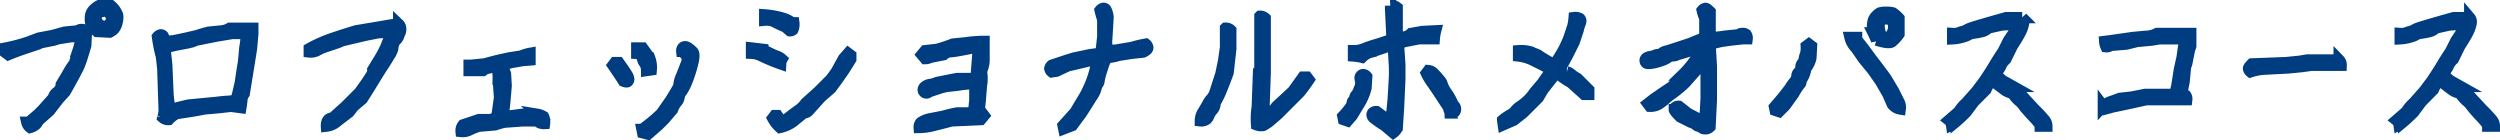 <svg xmlns="http://www.w3.org/2000/svg" width="221.223" height="12.416" viewBox="0 0 221.223 12.416">
  <path id="Path_8469" data-name="Path 8469" d="M4.8-.7H4.98l.82-.7.41-.41.938-1.055a.8.8,0,0,1,.264-.439A1.036,1.036,0,0,0,7.705-3.6a.742.742,0,0,0,.146-.439l.527-.879a6.327,6.327,0,0,1,.645-1l.293-1.055A5.982,5.982,0,0,0,9.609-8.32l-.937.059-1.113.176-.352.117-1.172.234L5.8-7.617l-1.055.352q-.879.293-1.582.586L2.93-6.855v-.41a15.169,15.169,0,0,0,1.992-.527l.938-.352,1.23-.234,1.055-.293,1.172-.117a.477.477,0,0,1,.352-.117.562.562,0,0,1,.41.176L10.02-7.5q-.352,1.23-.557,1.729T8.2-3.4l-.586.645L6.8-1.7,5.8-.82A.822.822,0,0,1,5.6-.5a1.29,1.29,0,0,1-.5.264A.8.8,0,0,1,4.8-.7ZM11.016-8.73a4.094,4.094,0,0,1-.469-.527A1.249,1.249,0,0,1,10.43-9.9a.99.99,0,0,1,.264-.732,1.991,1.991,0,0,1,.5-.381h1.055a2,2,0,0,1,.586.82,1.513,1.513,0,0,1-.059.7,1.334,1.334,0,0,1-.264.557,1.452,1.452,0,0,1-.381.264ZM10.9-10.2a1.271,1.271,0,0,0,.117.615.807.807,0,0,0,.352.322.6.6,0,0,0,.439.059.652.652,0,0,0,.352-.264A.742.742,0,0,0,12.3-9.9a.616.616,0,0,0-.205-.439.616.616,0,0,0-.439-.205A1.71,1.71,0,0,0,10.9-10.2Zm5.934,9.082a2.011,2.011,0,0,0,.117-.82l-.117-3.516L16.716-6.5a14,14,0,0,1-.352-1.758.48.48,0,0,1,.293-.176.281.281,0,0,1,.205.088.838.838,0,0,1,.088.5l.82-.059,1.113-.234,1-.234q.527-.176,1-.293l1.172-.117a1.708,1.708,0,0,0,.7-.234H24.8V-8.5l-.117,1.289-.176,1.113L24.04-3.223a1.069,1.069,0,0,0-.205.557q-.029.322-.088.674l-.879-.117-1.055.117-1.289.117-.937.176-1.523.234a2.3,2.3,0,0,0-.7.527A.716.716,0,0,1,16.833-1.113Zm6.445-1.465.176-.586.234-1,.176-1.172.117-.7L24.1-7.324a6.263,6.263,0,0,0,.117-1.23h-1.23l-1.406.234-1.758.352-.469.176-1.172.234a8.112,8.112,0,0,0-1.113.293v.41L17.184-5.8l.117,2.7.117,1.055.176.293a1.02,1.02,0,0,1,.439-.205q.322-.088,1.084-.264l2.461-.234A13.812,13.812,0,0,1,23.278-2.578Zm13.9-6.094-1.289.059-1.172.234-1.992.469-.41.176-1.055.352a3.618,3.618,0,0,0-.791.352,1.233,1.233,0,0,1-.674.117v-.293a12.282,12.282,0,0,1,2.051-.908q1.113-.381,2.109-.674l2.109-.352,1-.176.645-.059a.562.562,0,0,1,.176.41.816.816,0,0,1-.059.352,2.274,2.274,0,0,0-.117.293.922.922,0,0,1-.234.352.869.869,0,0,0-.234.41,1.6,1.6,0,0,0-.059.352,2.046,2.046,0,0,1-.293.615q-.293.5-.586.938t-.791,1.26q-.5.82-1.025,1.641l-.762.645-.41.527-1,.762a1.735,1.735,0,0,1-1,.469,1.006,1.006,0,0,1,.059-.41.782.782,0,0,1,.146-.205.455.455,0,0,1,.322-.088l1.172-1.055,1.23-1.23.586-.82q.469-.7.527-.82a.816.816,0,0,0,.059-.352l.645-1.055a8.731,8.731,0,0,0,.615-1.23,1.6,1.6,0,0,1,.322-.586A.634.634,0,0,0,37.181-8.672ZM46.4-5.625a5.8,5.8,0,0,0-.791.146,1.02,1.02,0,0,0-.439.205h-1.23v-.469h.176l1.172-.117L46.4-6.152l1.055-.234,1.113-.176a3.352,3.352,0,0,1,.762-.234v.586l-.7.059-1,.176-.762.234.293.762.059,1.055L47.1-2.52l-.117,1.055-.117.293,1.816-.234h1.289a1.543,1.543,0,0,1,.557.205,1.169,1.169,0,0,1,.088.615,1.006,1.006,0,0,1-.41-.059.918.918,0,0,1-.234-.176H48.682L47.041-.7q-.469.117-.82.234l-1.406.117a5.982,5.982,0,0,0-.937.381,1.37,1.37,0,0,1-.645.088.808.808,0,0,1,.176-.586l1.406-.469H45.87A1.335,1.335,0,0,0,46.4-1.23l.234-1.641-.117-1.641A4.209,4.209,0,0,0,46.4-5.625ZM63.112-6.68l-.352-.293a.455.455,0,0,1,.088-.322.281.281,0,0,1,.205-.088.57.57,0,0,1,.293.117,2.573,2.573,0,0,1,.381.322q.205.205,0,1.025a12.285,12.285,0,0,1-.469,1.494,4.648,4.648,0,0,1-.5,1,.987.987,0,0,0-.234.5.86.86,0,0,1-.234.469,2.075,2.075,0,0,0-.352.645l-.7.82-.527.527-.937.82L59.3.234l-.059-.293a15.239,15.239,0,0,0,1.7-1.406l.82-1.172q.469-.762.615-1.025a.961.961,0,0,0,.146-.439,2.273,2.273,0,0,1,.205-.674q.205-.5.41-1.055A.847.847,0,0,0,63.112-6.68ZM57.6-4.336q-.293-.469-.937-1.406l.176-.234h.352q.586.82.732,1.084a.948.948,0,0,1,.146.381.281.281,0,0,1-.088.205Q57.9-4.219,57.6-4.336ZM58.777-6.8v-.469H59.3q.469.645.615.879a2.37,2.37,0,0,1,.146,1.055l-.41.059a1.271,1.271,0,0,0-.176-.645A.743.743,0,0,1,59.3-6.27.8.8,0,0,0,59.1-6.65.448.448,0,0,0,58.777-6.8ZM71.215-1.289a4.985,4.985,0,0,0,.469.586q.82-.645,1.348-1.025a2.592,2.592,0,0,0,.7-.674l1.113-1,1.113-1.113.469-.645.645-1.172.41-.469.234.176v.352l-.586.938-.527.762-.645.879-.879.762L73.969-1.7a.562.562,0,0,1-.41.176l-.937.762a3.117,3.117,0,0,1-1.172.527,2.952,2.952,0,0,1-.645-.82l.176-.234ZM68.93-6.8v-.469l1,.117a7.807,7.807,0,0,0,1.172.586,1.335,1.335,0,0,1,.527.293.944.944,0,0,0-.117.41,17.555,17.555,0,0,1-1.641-.674A2.144,2.144,0,0,0,68.93-6.8Zm2.988-2.344a8.79,8.79,0,0,1-1-.469,1.772,1.772,0,0,0-.82-.117V-10.2a7.756,7.756,0,0,1,1.611.293,2.572,2.572,0,0,1,.645.293.5.5,0,0,0,.322.117,1.169,1.169,0,0,1-.088.615.358.358,0,0,1-.264.088ZM88.575-1.523l.117-1.113V-4.1a7.649,7.649,0,0,0-1.465.117l-1.055.117L85.7-3.75,84.649-3.4a.338.338,0,0,1-.234.117.281.281,0,0,1-.205-.088.281.281,0,0,1-.088-.205.4.4,0,0,1,.146-.264.912.912,0,0,1,.5-.205,2.082,2.082,0,0,0,.586-.176L87.11-4.57h1.523l.176-.176.117-1.523a9.636,9.636,0,0,0,.117-1.113q-1.992.41-2.432.439a1.013,1.013,0,0,0-.674.264l-1.172.234a1.04,1.04,0,0,1-.469.117L84-6.68l.293-.352,1.055-.117a13.269,13.269,0,0,0,1.406-.469l1.172-.117a11.19,11.19,0,0,1,1.582-.117v1.7a2.424,2.424,0,0,1-.234.938,3.567,3.567,0,0,1,0,1.289L89.161-2.52l-.117,1h.293l.176.234-.293.352L86.641-.82q-1.113.293-1.729.439a4.953,4.953,0,0,1-1.143.146.6.6,0,0,1,.146-.439A2.119,2.119,0,0,1,84.708-1L85.88-1.23q.645-.176,1.23-.293ZM99.548-6.27l-.645.117-1.992.469-1,.469-.41.059a.48.48,0,0,1-.176-.293.48.48,0,0,1,.176-.293l1.406-.469.586-.176L98.9-6.68l.879-.117.117-.41.117-1.055V-9.785a7.371,7.371,0,0,1-.234-.82.48.48,0,0,1,.293-.176.281.281,0,0,1,.205.088,1.888,1.888,0,0,1,.205.674l-.117,1.992a1.677,1.677,0,0,0,.176,1l.645-.059,1.406-.234a10.218,10.218,0,0,1,1.23-.293.48.48,0,0,1,.176.293.281.281,0,0,1-.088.205,1.315,1.315,0,0,1-.322.205l-1.055.117-1.113.176a4.372,4.372,0,0,1-.82.176.358.358,0,0,0-.264.088,3.933,3.933,0,0,0-.352.879,6.606,6.606,0,0,0-.293,1.055.626.626,0,0,1-.146.381.4.4,0,0,0-.117.293,2.292,2.292,0,0,1-.381.791q-.381.615-.908,1.436L97.322-.41l-.762.293L96.5-.41l1.055-1.172.879-1.465A9.942,9.942,0,0,0,99.2-4.834,13.793,13.793,0,0,0,99.548-6.27Zm14.372-3.809a.634.634,0,0,1,.469.176v4.8l-.117,3.281-.117.762a.76.76,0,0,0,.381-.264,1.217,1.217,0,0,1,.176-.234,1.3,1.3,0,0,1,.439-.205,1.656,1.656,0,0,1,.439-.527q.381-.352,1.26-1.172l.879-1.23h.352l.176.234q-.352.527-.82,1.113L115.5-1.406l-.82.7q-.352.234-.469.293a1.14,1.14,0,0,1-.586-.059,6.882,6.882,0,0,1,.059-1.582l.117-3.164.117-.117Zm-3.047,1.055a.634.634,0,0,1,.469.176v1.641L111.108-5.1q-.293.82-.586,1.523a7.645,7.645,0,0,1-.439.938.806.806,0,0,0-.146.41.86.86,0,0,1-.234.469,1.715,1.715,0,0,0-.293.469.822.822,0,0,1-.205.322.793.793,0,0,1-.557.146,1.489,1.489,0,0,1,.234-.791q.234-.381.41-.7a2.189,2.189,0,0,1,.352-.5,1.605,1.605,0,0,0,.322-.615q.146-.439.5-1.553l.234-1.113.176-1.23ZM125.48-.7l.117-.879.117-1.172.117-1.992v-.82L125.714-7.5a3.239,3.239,0,0,0-.879.234l-1.055.352a1.738,1.738,0,0,0-.82.469,5.144,5.144,0,0,0-.762-.117v-.469a2.36,2.36,0,0,0,.938-.176,11.079,11.079,0,0,1,1.23-.41l1.055-.352.293-.293-.117-.117-.117-2.344v-.293a.808.808,0,0,1,.586.176v2.461a.48.48,0,0,0,.293.176,2.469,2.469,0,0,0,.41-.059,1.021,1.021,0,0,0,.527-.293l1-.176,1.172-.059a4.114,4.114,0,0,0-.117.7H128l-1.172.234a1.417,1.417,0,0,0-.645.293L126.3-5.8v1.289l-.117,2.578-.117,1.758a1.163,1.163,0,0,1-.352.41l-.762-.645a8.526,8.526,0,0,1-.967-.674.4.4,0,0,1-.146-.264.281.281,0,0,1,.088-.205.455.455,0,0,1,.322-.088l.938.7Zm-4.16-.234-.059-.293a7.467,7.467,0,0,0,.674-.82.779.779,0,0,0,.146-.352.338.338,0,0,1,.117-.234.338.338,0,0,0,.117-.234.338.338,0,0,1,.117-.234,1.924,1.924,0,0,0,.293-.586,1.153,1.153,0,0,0,.117-.645.964.964,0,0,1-.059-.293.281.281,0,0,1,.088-.205.281.281,0,0,1,.205-.088.48.48,0,0,1,.293.176l-.059,1a5.059,5.059,0,0,1-.7,1.582l-.527.879-.41.469Zm9.434-.586a1.017,1.017,0,0,0-.205-.586q-.205-.293-.586-.879t-.791-1.172a5.04,5.04,0,0,1-.527-.879l.176-.234a.74.74,0,0,1,.5.264,6.748,6.748,0,0,1,.5.557.9.9,0,0,1,.234.41,2.9,2.9,0,0,0,.41.762,5.571,5.571,0,0,1,.469.82.735.735,0,0,0,.176.293.4.4,0,0,1,.117.293.358.358,0,0,1-.088.264A.567.567,0,0,1,130.753-1.523Zm8.981-3.809-.645-.352-1.055-.527a3.931,3.931,0,0,0-1.23-.352v-.469a3.163,3.163,0,0,1,1.113.117,3.215,3.215,0,0,0,.41.176,1.524,1.524,0,0,1,.41.234,12.627,12.627,0,0,0,1.23.7,13.187,13.187,0,0,0,.82-1.318,9.054,9.054,0,0,0,.469-1.025l.352-1.055a5.144,5.144,0,0,0,.117-.762.838.838,0,0,1,.5.088.281.281,0,0,1,.088.205.52.52,0,0,1-.059.234,3.826,3.826,0,0,0-.176.586l-.352,1.055-.586,1.172q-.41.762-.586,1.055.41.41.527.41a.9.9,0,0,1,.41.234,3.073,3.073,0,0,0,.527.352l1,1v.41h-.41l-1.172-1.055A5.93,5.93,0,0,1,140.2-5.1l-.352.41-.879,1.113-.41.7-1.348,1.348-.82.645-.937.41-.059-.41a4.236,4.236,0,0,1,.674-.469,1.228,1.228,0,0,0,.439-.352,1.971,1.971,0,0,1,.5-.439,4.868,4.868,0,0,0,.674-.557,4.216,4.216,0,0,0,.527-.645l.7-.82Q139.383-4.863,139.734-5.332ZM153.286-.7l.117-2.051V-5.566l-.176-1a3.081,3.081,0,0,1-.469.762,1.018,1.018,0,0,0-.293.586l-.937,1.055a10.086,10.086,0,0,1-1.055.879,5.71,5.71,0,0,0-.674.527,3.959,3.959,0,0,1-.615.469,1.466,1.466,0,0,1-.762.176l-.176-.234.527-.41.938-.645.7-.469.879-1a8.522,8.522,0,0,0,1.055-1.23,2.109,2.109,0,0,0,.352-.645.338.338,0,0,1,.117-.234.572.572,0,0,0,.117-.41l-.879.352-1.172.352a1.04,1.04,0,0,1-.469.117.477.477,0,0,0-.352.117,1.924,1.924,0,0,1-.586.293,4.218,4.218,0,0,1-.879.234q-.41.059-.5-.029a.281.281,0,0,1-.088-.205.281.281,0,0,1,.088-.205.8.8,0,0,1,.381-.146,1.817,1.817,0,0,0,.41-.117.652.652,0,0,1,.293-.059.4.4,0,0,0,.293-.117A1.02,1.02,0,0,1,149.917-7q.322-.088,2.08-.674l1-.41h.293V-9.9a3.678,3.678,0,0,1-.234-.7.48.48,0,0,1,.293-.176q.117,0,.41.293V-8.2A8.2,8.2,0,0,0,155.1-8.32l1.172-.117a.477.477,0,0,1,.352-.117.455.455,0,0,1,.322.088.567.567,0,0,1,.088.381h-.41l-1.055.117-.82.117-1,.234.117,1.934v3.047l-.117,2.344a.562.562,0,0,1-.41.176.477.477,0,0,1-.352-.117.338.338,0,0,0-.234-.117.338.338,0,0,1-.234-.117,1.272,1.272,0,0,0-.469-.234l-.937-.469q-.527-.527-.527-.645a.281.281,0,0,1,.088-.205A.455.455,0,0,1,151-2.109l.82.645Q152.524-1.113,153.286-.7Zm6.227-1.055-.059-.293.7-.82.645-.82a4.121,4.121,0,0,1,.41-.586.735.735,0,0,0,.176-.293.964.964,0,0,0,.059-.293.48.48,0,0,1,.176-.293.562.562,0,0,0,.176-.41.477.477,0,0,1,.117-.352.805.805,0,0,0,.176-.41,1.817,1.817,0,0,1,.117-.41,2.3,2.3,0,0,0,.059-.7l.234-.176.234.176-.059,1.055a2.112,2.112,0,0,1-.293.7,1.057,1.057,0,0,0-.205.469,2.036,2.036,0,0,1-.234.586.779.779,0,0,0-.146.352.338.338,0,0,1-.117.234,6.011,6.011,0,0,0-.527.82l-.762,1.055-.527.527ZM166.134-8.2h.586v.176l.645.82.645.879.586.762.7.938.7,1.172.469.938a1.068,1.068,0,0,1,.117.645,1.122,1.122,0,0,1-.7-.41l-.41-.937-.645-1.113-.7-1-.82-1-.645-.937A1.916,1.916,0,0,1,166.134-8.2Zm2.344.234q-.234-.527-.293-.645a1.219,1.219,0,0,1-.059-.469,2.465,2.465,0,0,1,.059-.586.949.949,0,0,1,.264-.439,1.454,1.454,0,0,1,.322-.264,1.714,1.714,0,0,1,.586-.059,1.714,1.714,0,0,1,.586.059,3.289,3.289,0,0,1,.527.469V-8.5a3.631,3.631,0,0,1-.615.674Q169.591-7.617,168.478-7.969Zm.352-1.875a1.892,1.892,0,0,0-.117.7,1.982,1.982,0,0,0,.293.938,1.714,1.714,0,0,0,.586-.059.787.787,0,0,0,.264-.322A1.129,1.129,0,0,0,170-9.141a1.006,1.006,0,0,0-.059-.41.782.782,0,0,0-.146-.205A2.511,2.511,0,0,0,168.83-9.844Zm11.677,6.563a1.621,1.621,0,0,1-.82-.381q-.527-.381-1-.791a3.739,3.739,0,0,0-.527.879L177.108-2.52l-.7.938q-.527.527-.879.82a1.57,1.57,0,0,1-.41.293.643.643,0,0,0-.234-.41l.879-.762A3.25,3.25,0,0,1,176.4-2.4l.938-1.055.7-.937q.586-.879.879-1.377t.762-1.2l.469-.937.7-1.055.176-.293-.117-.117-1.289.059q-.82.176-1.055.234a.743.743,0,0,0-.352.176,1.1,1.1,0,0,1-.5.205,5.8,5.8,0,0,1-.645.117,1.392,1.392,0,0,0-.557.205,3.868,3.868,0,0,1-1.289.293v-.469a1.455,1.455,0,0,0,.527-.059,1.816,1.816,0,0,1,.352-.117,1.634,1.634,0,0,0,.469-.205q.234-.146,3.4-1.025h1.406a.574.574,0,0,1,.117.527,2.728,2.728,0,0,1-.264.762q-.205.41-.732,1.23L179.92-6.27a1.724,1.724,0,0,0-.41.527,1.524,1.524,0,0,1-.234.41.779.779,0,0,0-.176.469l.527.469.938.527a1.347,1.347,0,0,0,.469.469L182.5-1.816a12.053,12.053,0,0,1,.85.908.893.893,0,0,1,.205.557h-.586q0-.176-.557-.762t-.879-1a2.362,2.362,0,0,0-.469-.5A3.036,3.036,0,0,1,180.506-3.281Zm14.372.117.176-.762.234-1.465.234-1.055.176-1.23v-.41H193.53l-.7.117-1.289.117-.937.234-1.406.117a.572.572,0,0,1-.41.117,1.351,1.351,0,0,1-.117-.469l.469-.059,2.051-.293,1.289-.117a2.039,2.039,0,0,0,.82-.234h2.988v1.113l-.117.352-.234,1.172-.117.352L195.7-4.277q-.117.586-.234,1.113a.567.567,0,0,1,.381.088.567.567,0,0,1,.088.381h-3.574l-1.875.41-1.113.234-.645.176-.176-.234a1.645,1.645,0,0,1,.645-.41q.352-.117.82-.293l1.055-.117,1.172-.234ZM209.6-5.742h-2.637l-.82.117-1.172.117-2.227.117a4.768,4.768,0,0,0-1.172.234.48.48,0,0,1-.176-.293q0-.117.293-.41l3.047-.117,1.172-.117.7-.117h2.813A.634.634,0,0,1,209.6-5.742Zm10.5,2.461a1.621,1.621,0,0,1-.82-.381q-.527-.381-1-.791a3.739,3.739,0,0,0-.527.879L216.708-2.52l-.7.938q-.527.527-.879.82a1.57,1.57,0,0,1-.41.293.643.643,0,0,0-.234-.41l.879-.762A3.25,3.25,0,0,1,216-2.4l.938-1.055.7-.937q.586-.879.879-1.377t.762-1.2l.469-.937.7-1.055.176-.293-.117-.117-1.289.059q-.82.176-1.055.234a.743.743,0,0,0-.352.176,1.1,1.1,0,0,1-.5.205,5.8,5.8,0,0,1-.645.117,1.392,1.392,0,0,0-.557.205,3.868,3.868,0,0,1-1.289.293v-.469a1.455,1.455,0,0,0,.527-.059,1.816,1.816,0,0,1,.352-.117,1.634,1.634,0,0,0,.469-.205q.234-.146,3.4-1.025h1.406a.574.574,0,0,1,.117.527,2.728,2.728,0,0,1-.264.762q-.205.41-.732,1.23L219.52-6.27a1.724,1.724,0,0,0-.41.527,1.524,1.524,0,0,1-.234.41.779.779,0,0,0-.176.469l.527.469.938.527a1.347,1.347,0,0,0,.469.469L222.1-1.816a12.053,12.053,0,0,1,.85.908.893.893,0,0,1,.205.557h-.586q0-.176-.557-.762t-.879-1a2.362,2.362,0,0,0-.469-.5A3.036,3.036,0,0,1,220.106-3.281Z" transform="translate(-2.43 11.516)" fill="#003c80" stroke="#003c80" stroke-width="1"/>
</svg>
